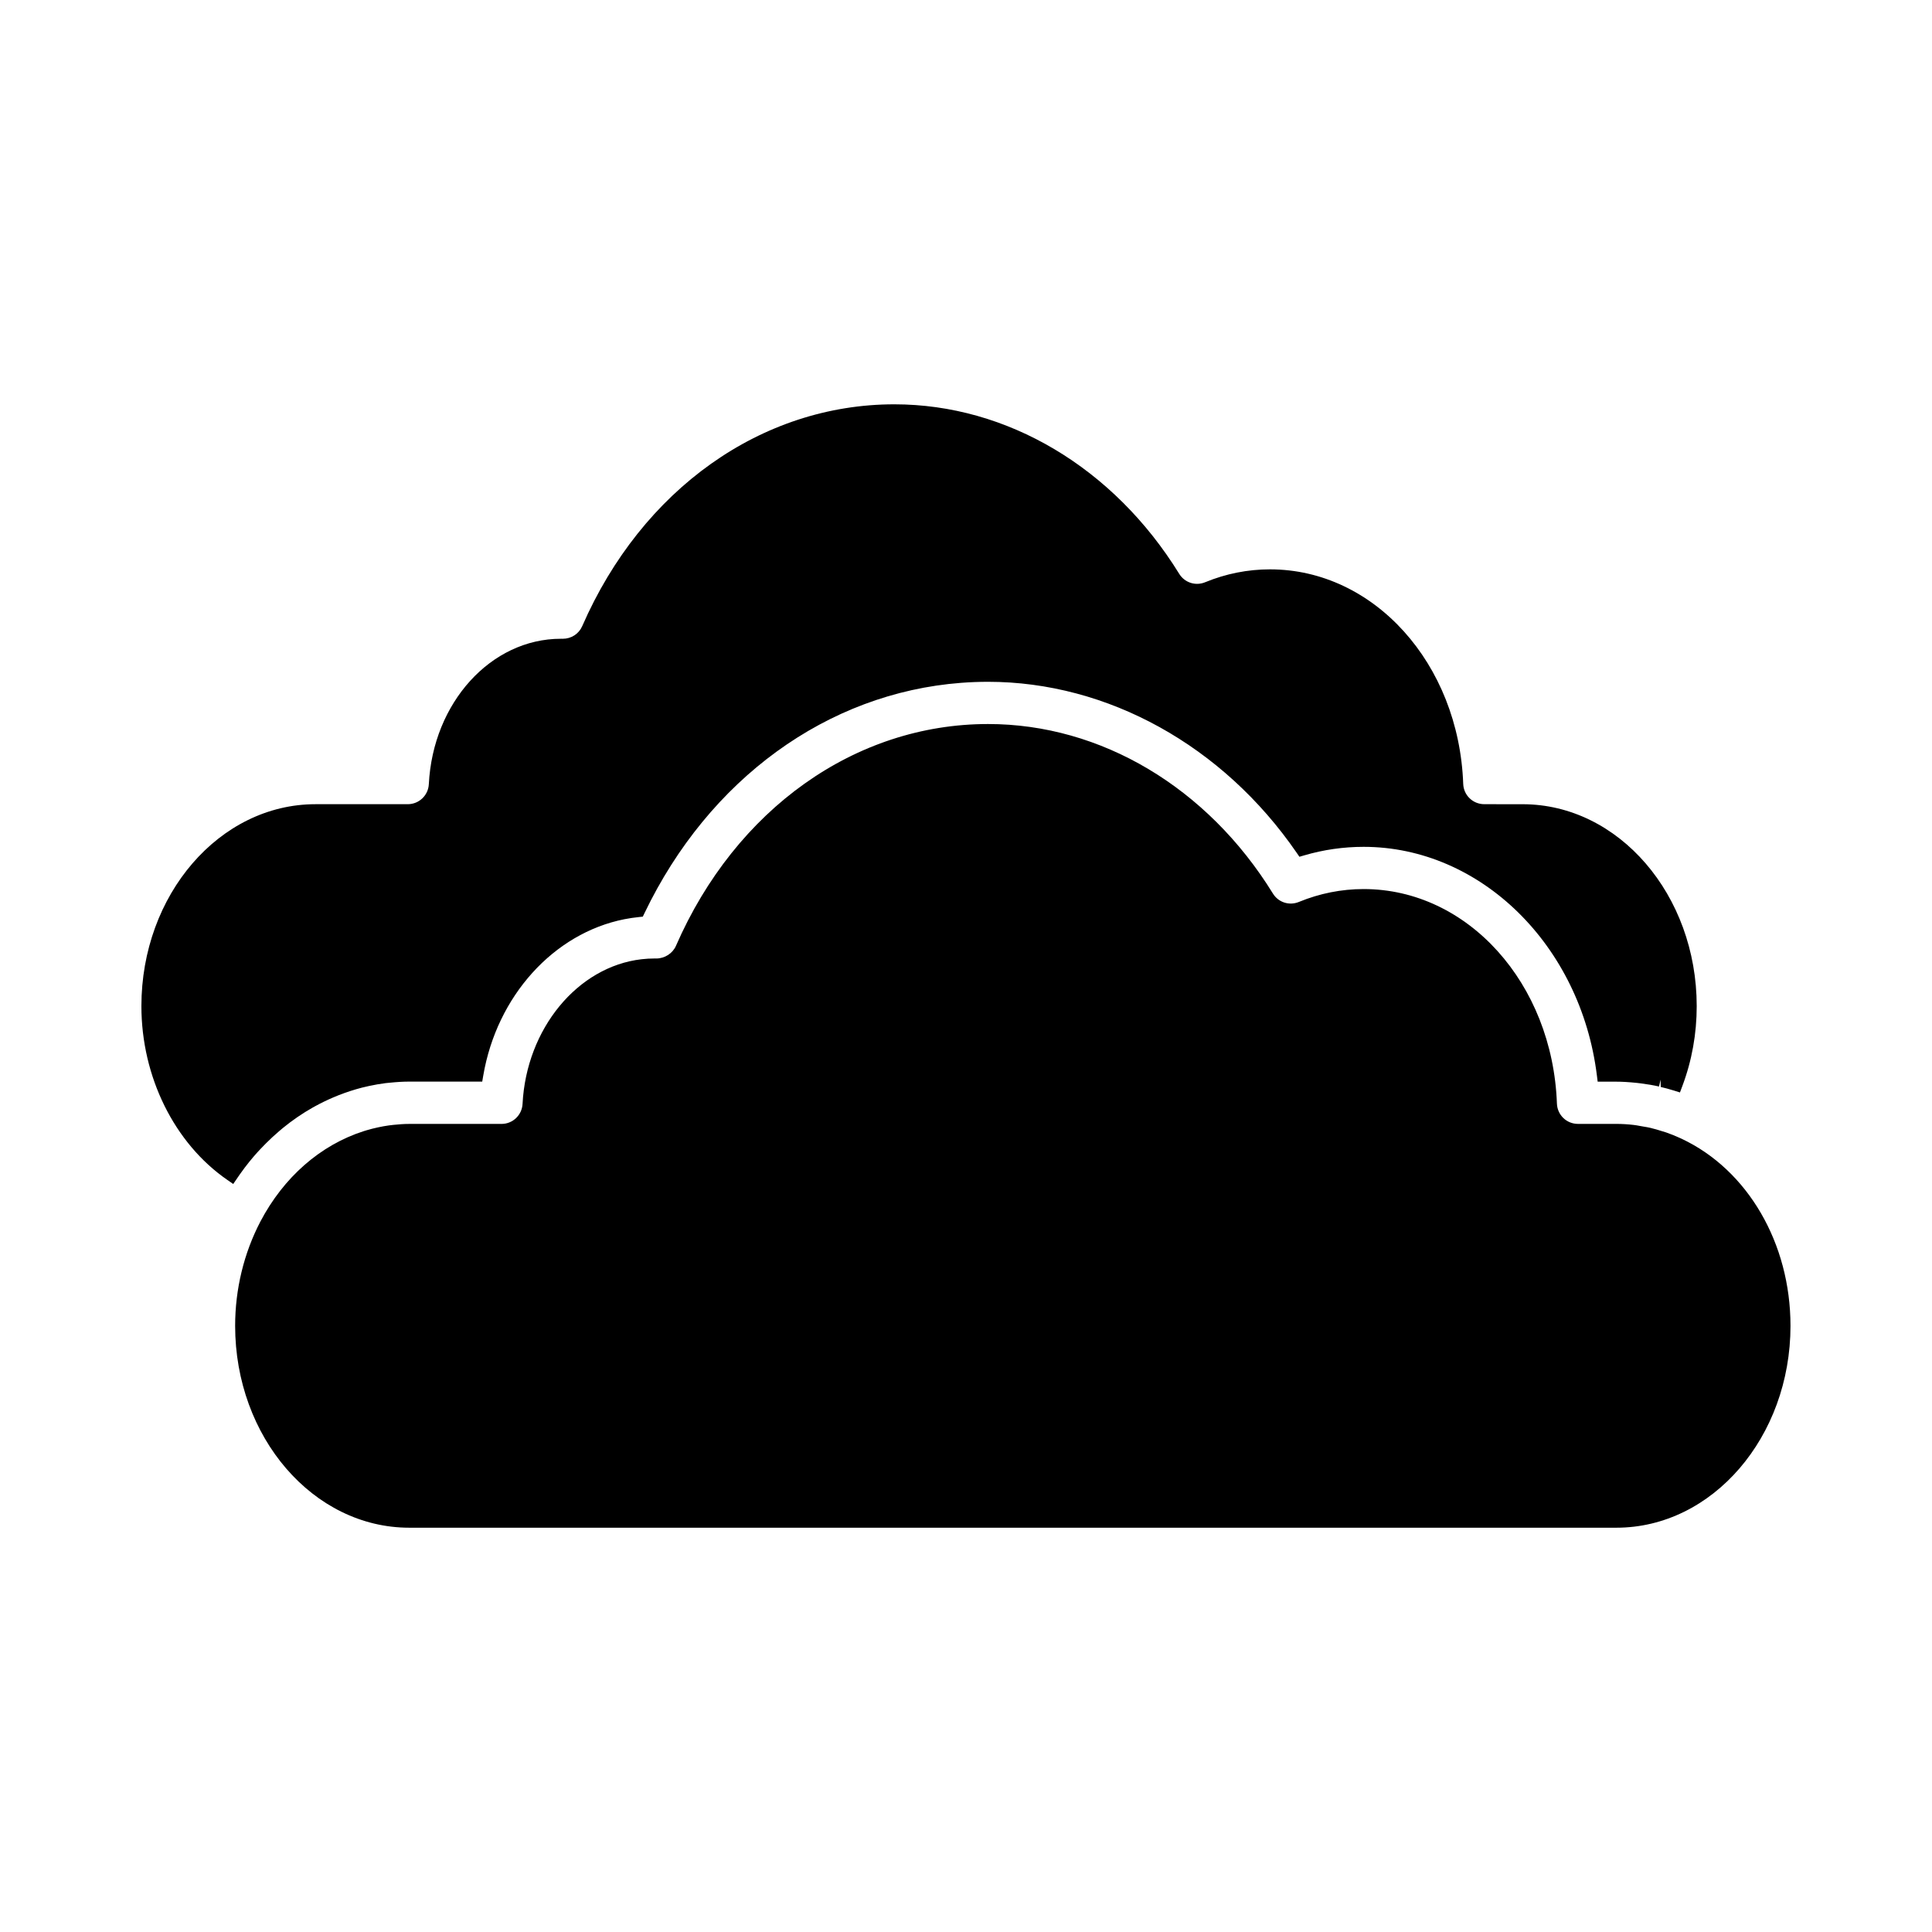 <?xml version="1.0" encoding="UTF-8"?>
<!-- Uploaded to: ICON Repo, www.iconrepo.com, Generator: ICON Repo Mixer Tools -->
<svg fill="#000000" width="800px" height="800px" version="1.1" viewBox="144 144 512 512" xmlns="http://www.w3.org/2000/svg">
 <path d="m618.5 495.35c-0.004 29.504-20.711 53.508-46.145 53.508h-319.9c-25.441 0-46.141-24.004-46.141-53.508 0-9.684 2.309-19.23 6.68-27.605 6.18-11.781 15.91-20.297 27.395-23.98 0.258-0.086 0.539-0.168 0.816-0.246 0.98-0.289 1.996-0.551 3.019-0.766 0.945-0.199 1.891-0.379 2.848-0.508 0.395-0.055 0.809-0.098 1.219-0.145 1.453-0.148 2.797-0.25 4.168-0.25h24.449c2.977 0 5.422-2.332 5.574-5.312 1.008-19.895 14.562-36.371 31.539-38.332 1.137-0.133 2.297-0.199 3.453-0.199l0.457 0.004c2.231-0.004 4.328-1.352 5.203-3.356 15.82-36.258 47.512-58.781 82.719-58.781 29.906 0 58.125 16.789 75.48 44.918 1.441 2.348 4.328 3.285 6.883 2.231 5.512-2.266 11.285-3.414 17.164-3.414 27.57 0 50.066 24.969 51.219 56.848 0.109 3.023 2.559 5.387 5.59 5.387h10.164c1.484 0 3.023 0.094 4.57 0.273 0.547 0.062 1.102 0.16 1.648 0.266l1.109 0.195c0.555 0.086 1.105 0.18 1.648 0.309 1.105 0.258 2.191 0.586 3.285 0.938l0.91 0.277c1.254 0.438 2.488 0.93 3.707 1.492l0.402 0.184c17.531 8.242 28.863 27.699 28.863 49.574zm-409.63-41.93c0.793-1.047 1.613-2.066 2.469-3.059 0.586-0.68 1.184-1.328 1.801-1.98 0.441-0.469 0.891-0.926 1.34-1.379 1.145-1.145 2.32-2.234 3.543-3.273l0.977-0.824c2.473-2.019 5.113-3.828 7.875-5.394l0.715-0.391c1.484-0.812 3.055-1.578 4.664-2.266 0.5-0.215 1.004-0.426 1.496-0.617 1.02-0.395 2.035-0.766 3.078-1.102 1.035-0.336 2.066-0.637 3.106-0.906 0.629-0.16 1.258-0.309 1.898-0.441 1.445-0.312 2.906-0.566 4.356-0.75l1.105-0.109c1.969-0.199 3.606-0.293 5.152-0.293h19.352l0.266-1.562c3.59-21.094 18.641-37.762 37.441-41.48 1.254-0.242 2.519-0.438 3.801-0.566l1.047-0.109 0.457-0.949c17.047-35.504 48.41-58.312 83.906-61.016 2.356-0.18 4.75-0.273 7.129-0.273 31.672 0 62.234 16.914 81.746 45.246l0.77 1.121 1.305-0.379c5.094-1.492 10.379-2.25 15.707-2.25 30.969 0 57.547 26.043 61.824 60.586l0.207 1.648h4.93c1.547 0 3.199 0.094 5.414 0.32l1.047 0.125c1.867 0.238 3.414 0.504 4.867 0.84l0.422-1.832 0.027 1.949c1.141 0.273 2.273 0.57 3.402 0.922l1.695 0.531 0.621-1.66c2.535-6.734 3.82-13.875 3.82-21.215 0-29.504-20.699-53.508-46.141-53.508l-10.148-0.008c-3.027 0-5.481-2.363-5.59-5.387-1.152-31.879-23.648-56.848-51.215-56.848-5.891 0-11.664 1.152-17.172 3.414-2.543 1.047-5.434 0.117-6.879-2.231-17.355-28.125-45.578-44.918-75.484-44.918-35.203 0-66.898 22.523-82.719 58.777-0.906 2.07-2.898 3.356-5.188 3.356h-0.012l-0.457-0.004c-18.531 0-33.906 16.926-34.996 38.531-0.148 2.977-2.602 5.312-5.582 5.312h-24.449c-25.441 0-46.141 24.004-46.141 53.508 0 18.715 8.723 36.363 22.773 46.062l1.562 1.078 1.695-2.473c0.457-0.637 0.906-1.262 1.363-1.875z"/>
</svg>